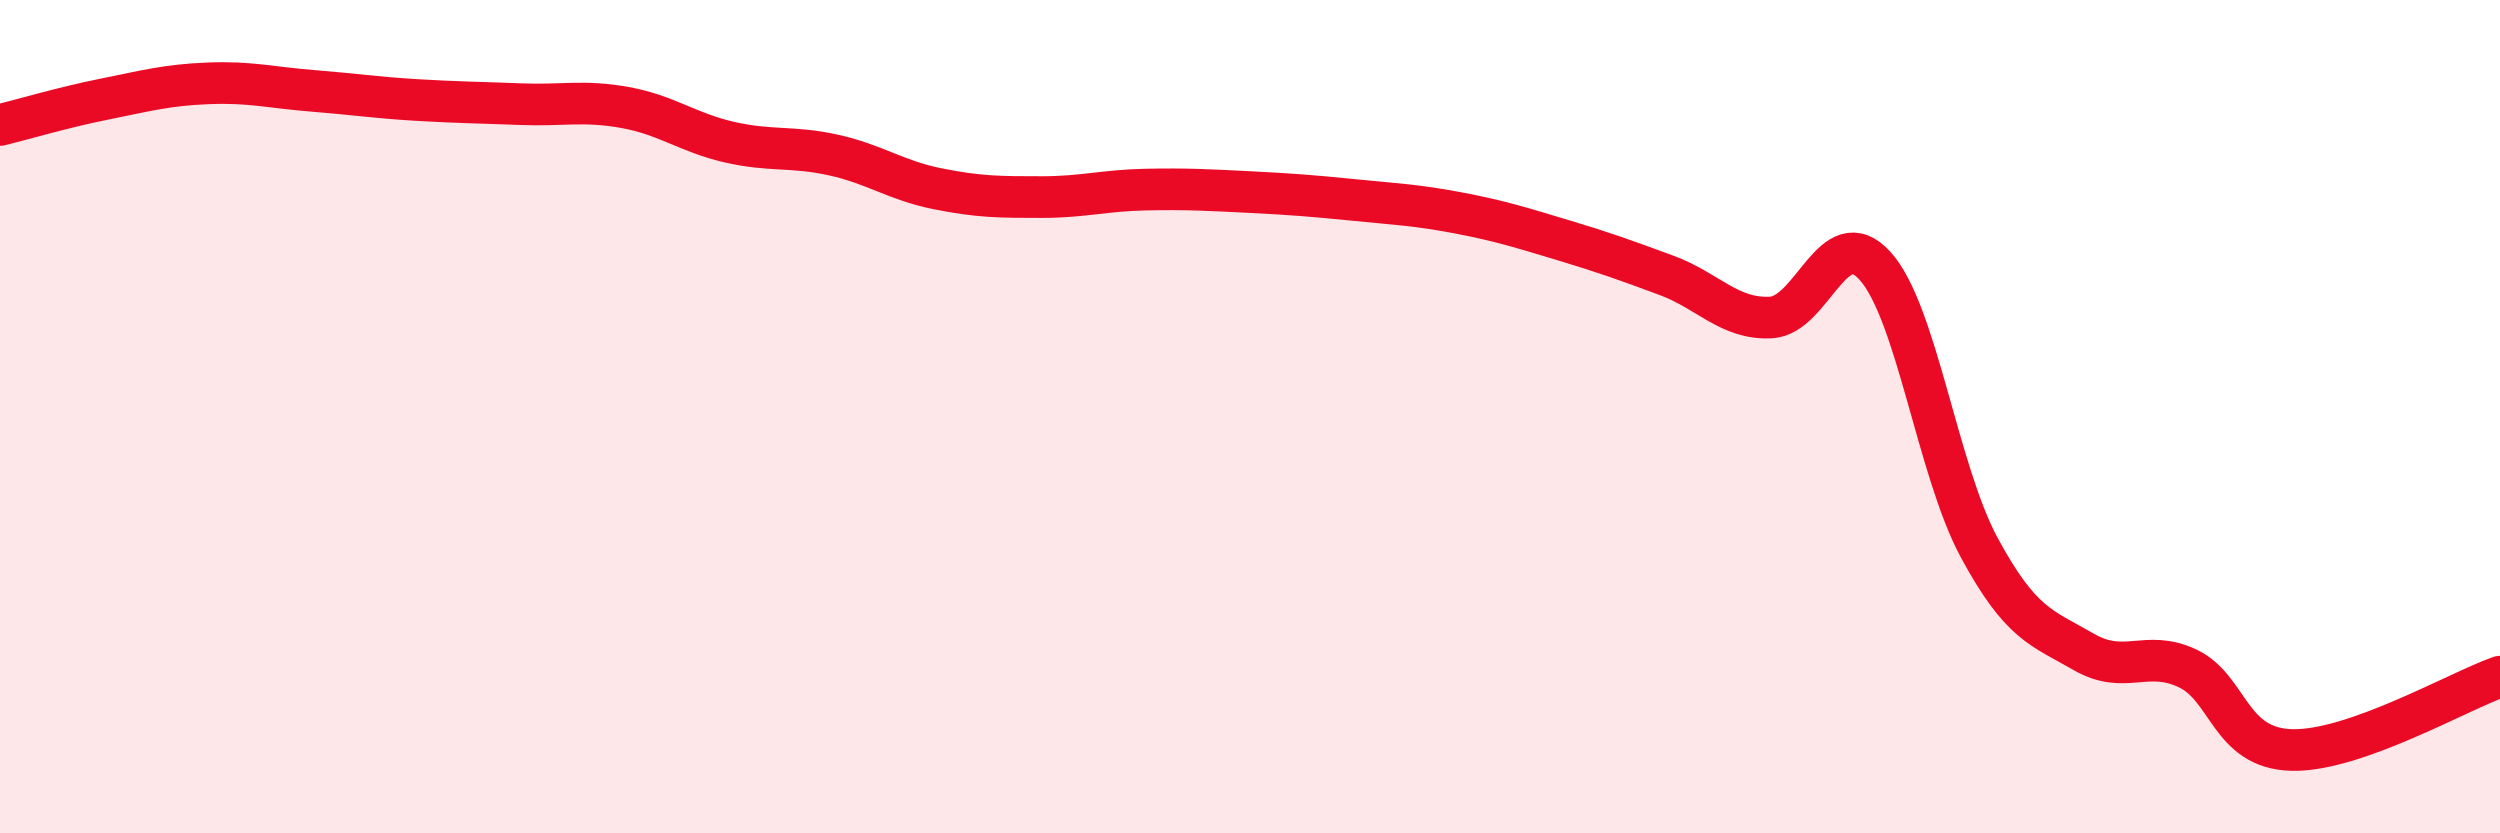 
    <svg width="60" height="20" viewBox="0 0 60 20" xmlns="http://www.w3.org/2000/svg">
      <path
        d="M 0,3 C 0.5,2.88 1.5,2.58 2.5,2.38 C 3.5,2.18 4,2.04 5,2 C 6,1.96 6.5,2.1 7.5,2.18 C 8.5,2.26 9,2.34 10,2.4 C 11,2.46 11.5,2.46 12.5,2.5 C 13.5,2.54 14,2.4 15,2.58 C 16,2.76 16.5,3.18 17.5,3.41 C 18.5,3.64 19,3.5 20,3.72 C 21,3.94 21.5,4.33 22.5,4.53 C 23.5,4.73 24,4.73 25,4.73 C 26,4.73 26.5,4.57 27.5,4.55 C 28.5,4.53 29,4.56 30,4.61 C 31,4.66 31.5,4.7 32.5,4.8 C 33.5,4.9 34,4.92 35,5.11 C 36,5.3 36.5,5.46 37.5,5.76 C 38.5,6.06 39,6.24 40,6.61 C 41,6.98 41.5,7.67 42.5,7.62 C 43.5,7.57 44,5.28 45,6.38 C 46,7.48 46.5,11.29 47.5,13.14 C 48.5,14.99 49,15.06 50,15.64 C 51,16.22 51.5,15.57 52.5,16.04 C 53.5,16.51 53.5,17.96 55,18 C 56.5,18.04 59,16.59 60,16.24L60 20L0 20Z"
        fill="#EB0A25"
        opacity="0.1"
        stroke-linecap="round"
        stroke-linejoin="round"
      />
      <path
        d="M 0,3 C 0.5,2.88 1.5,2.58 2.5,2.38 C 3.5,2.18 4,2.04 5,2 C 6,1.96 6.5,2.1 7.5,2.18 C 8.5,2.26 9,2.34 10,2.4 C 11,2.46 11.5,2.46 12.5,2.5 C 13.5,2.54 14,2.4 15,2.58 C 16,2.76 16.5,3.18 17.5,3.41 C 18.5,3.64 19,3.5 20,3.72 C 21,3.94 21.5,4.33 22.5,4.53 C 23.5,4.73 24,4.73 25,4.73 C 26,4.73 26.5,4.57 27.5,4.55 C 28.5,4.53 29,4.56 30,4.61 C 31,4.66 31.5,4.7 32.5,4.8 C 33.5,4.9 34,4.92 35,5.11 C 36,5.3 36.5,5.46 37.5,5.76 C 38.5,6.06 39,6.24 40,6.61 C 41,6.98 41.5,7.67 42.5,7.62 C 43.5,7.57 44,5.28 45,6.38 C 46,7.48 46.5,11.29 47.5,13.14 C 48.5,14.99 49,15.06 50,15.64 C 51,16.22 51.5,15.57 52.5,16.04 C 53.5,16.51 53.5,17.96 55,18 C 56.5,18.04 59,16.59 60,16.24"
        stroke="#EB0A25"
        stroke-width="1"
        fill="none"
        stroke-linecap="round"
        stroke-linejoin="round"
      />
    </svg>
  
